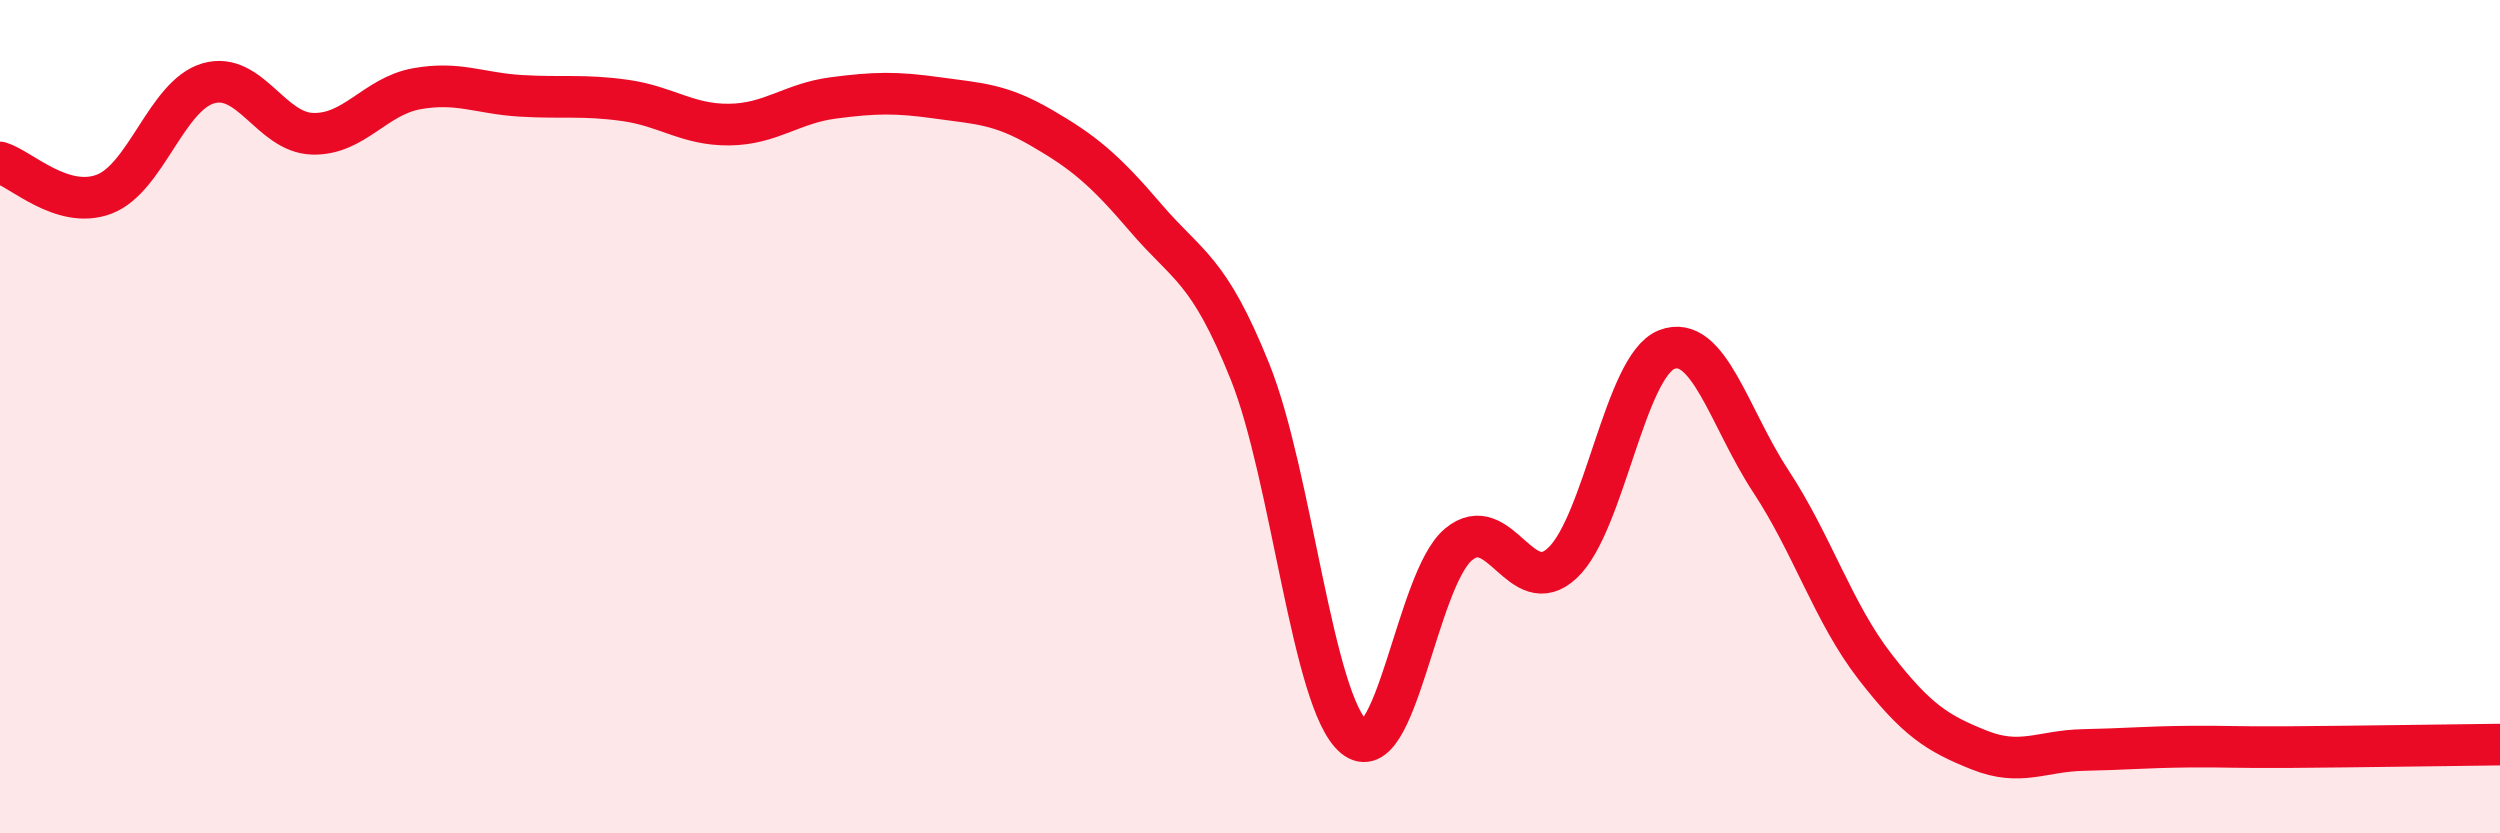 
    <svg width="60" height="20" viewBox="0 0 60 20" xmlns="http://www.w3.org/2000/svg">
      <path
        d="M 0,3.9 C 0.5,4.05 1.5,5.04 2.5,4.66 C 3.5,4.28 4,2.29 5,2 C 6,1.71 6.5,3.18 7.5,3.21 C 8.5,3.24 9,2.31 10,2.13 C 11,1.95 11.5,2.24 12.5,2.3 C 13.5,2.36 14,2.27 15,2.41 C 16,2.55 16.5,3 17.5,2.99 C 18.5,2.98 19,2.48 20,2.35 C 21,2.22 21.5,2.21 22.5,2.35 C 23.5,2.49 24,2.49 25,3.07 C 26,3.65 26.5,4.06 27.5,5.23 C 28.5,6.4 29,6.43 30,8.92 C 31,11.41 31.5,16.86 32.5,17.69 C 33.5,18.52 34,13.91 35,13.07 C 36,12.23 36.5,14.45 37.5,13.51 C 38.5,12.57 39,8.78 40,8.39 C 41,8 41.5,10.03 42.5,11.55 C 43.5,13.07 44,14.71 45,16 C 46,17.29 46.5,17.6 47.5,18 C 48.5,18.4 49,18.02 50,18 C 51,17.98 51.5,17.93 52.5,17.92 C 53.5,17.91 53.5,17.94 55,17.93 C 56.5,17.92 59,17.88 60,17.87L60 20L0 20Z"
        fill="#EB0A25"
        opacity="0.1"
        stroke-linecap="round"
        stroke-linejoin="round"
      />
      <path
        d="M 0,3.9 C 0.5,4.05 1.5,5.04 2.5,4.66 C 3.5,4.28 4,2.29 5,2 C 6,1.71 6.5,3.18 7.5,3.21 C 8.5,3.24 9,2.31 10,2.13 C 11,1.95 11.5,2.24 12.5,2.3 C 13.5,2.36 14,2.27 15,2.41 C 16,2.55 16.5,3 17.5,2.99 C 18.5,2.98 19,2.48 20,2.35 C 21,2.22 21.5,2.21 22.5,2.35 C 23.5,2.49 24,2.49 25,3.07 C 26,3.65 26.5,4.06 27.5,5.23 C 28.5,6.4 29,6.43 30,8.92 C 31,11.41 31.5,16.86 32.5,17.69 C 33.5,18.52 34,13.91 35,13.07 C 36,12.23 36.5,14.45 37.5,13.51 C 38.5,12.57 39,8.78 40,8.39 C 41,8 41.5,10.03 42.5,11.55 C 43.5,13.07 44,14.71 45,16 C 46,17.29 46.5,17.6 47.5,18 C 48.5,18.4 49,18.02 50,18 C 51,17.98 51.5,17.93 52.5,17.92 C 53.5,17.91 53.5,17.94 55,17.93 C 56.5,17.92 59,17.88 60,17.87"
        stroke="#EB0A25"
        stroke-width="1"
        fill="none"
        stroke-linecap="round"
        stroke-linejoin="round"
      />
    </svg>
  